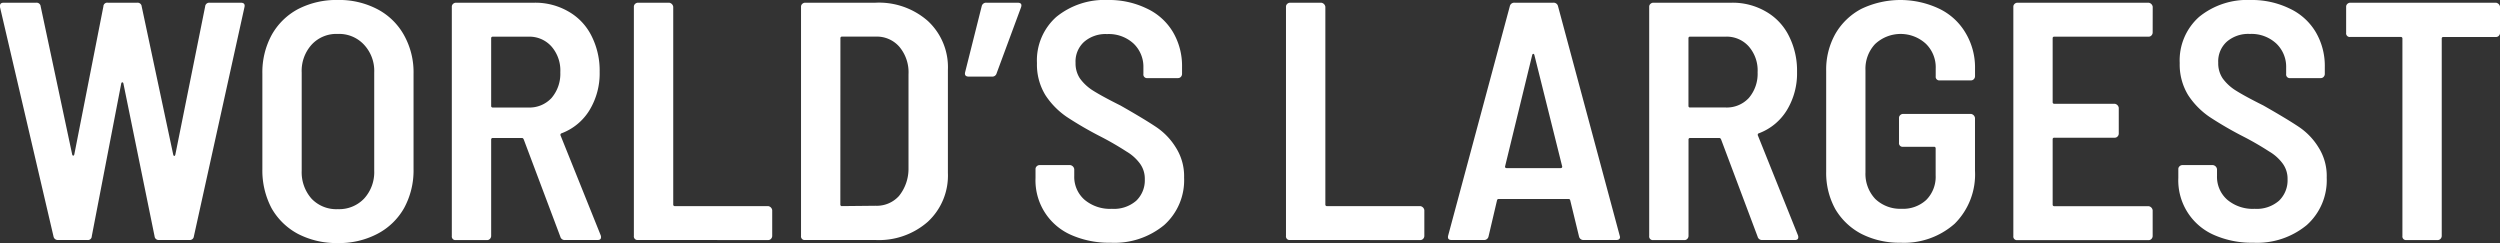 <svg xmlns="http://www.w3.org/2000/svg" width="234.822" height="22.829" viewBox="0 0 234.822 22.829">
  <rect x="0" y="0" width="234.822" height="22.829" fill="#333333" stroke="none"/>
  <path id="Path_17" data-name="Path 17" d="M9.223,49.655a.4.4,0,0,1-.414-.318L3.779,27.781v-.127q0-.287.35-.287H7.186a.381.381,0,0,1,.414.35l2.961,13.914q.032.1.1.1t.1-.127L13.49,27.717a.359.359,0,0,1,.414-.35h2.77a.381.381,0,0,1,.414.35l2.961,13.914q.032.127.1.127t.1-.127l2.8-13.914a.381.381,0,0,1,.414-.35h2.929q.446,0,.35.414L21.991,49.305a.382.382,0,0,1-.414.35H18.712a.381.381,0,0,1-.414-.35l-2.929-14.36q-.032-.1-.1-.1t-.1.1l-2.77,14.36a.359.359,0,0,1-.414.35Zm26.268.286a7.842,7.842,0,0,1-3.725-.86,6.194,6.194,0,0,1-2.484-2.42A7.585,7.585,0,0,1,28.423,43V34.022a7.334,7.334,0,0,1,.86-3.6,6.136,6.136,0,0,1,2.484-2.452,7.841,7.841,0,0,1,3.725-.86,7.723,7.723,0,0,1,3.725.86,6.086,6.086,0,0,1,2.515,2.452,7.123,7.123,0,0,1,.891,3.6V43a7.366,7.366,0,0,1-.891,3.662,6.143,6.143,0,0,1-2.515,2.42A7.724,7.724,0,0,1,35.492,49.942Zm0-3.184a3.238,3.238,0,0,0,2.483-.987,3.665,3.665,0,0,0,.955-2.611V33.926a3.6,3.6,0,0,0-.955-2.611A3.186,3.186,0,0,0,35.492,30.3a3.148,3.148,0,0,0-2.452,1.019,3.667,3.667,0,0,0-.923,2.611V43.16a3.739,3.739,0,0,0,.923,2.611A3.2,3.2,0,0,0,35.492,46.758Zm21.363,2.9a.419.419,0,0,1-.446-.318L52.97,40.2q-.064-.127-.159-.127H50.072a.141.141,0,0,0-.159.159v9.043a.4.4,0,0,1-.127.287.345.345,0,0,1-.255.1H46.6a.338.338,0,0,1-.382-.382V27.749a.344.344,0,0,1,.1-.255.4.4,0,0,1,.286-.127h7.355a6.2,6.2,0,0,1,3.216.828,5.385,5.385,0,0,1,2.165,2.292,7.193,7.193,0,0,1,.764,3.375,6.648,6.648,0,0,1-.955,3.6,5.216,5.216,0,0,1-2.611,2.165.152.152,0,0,0-.1.223L60.2,49.209a.442.442,0,0,1,.032.191q0,.255-.318.255Zm-6.782-19.1a.141.141,0,0,0-.159.159v6.336a.141.141,0,0,0,.159.159h3.343a2.817,2.817,0,0,0,2.165-.891,3.488,3.488,0,0,0,.828-2.42,3.416,3.416,0,0,0-.828-2.42,2.77,2.77,0,0,0-2.165-.923ZM63.7,49.655a.338.338,0,0,1-.382-.382V27.749a.344.344,0,0,1,.1-.255.4.4,0,0,1,.286-.127h2.929a.45.45,0,0,1,.382.382V46.312a.141.141,0,0,0,.159.159H75.93a.45.45,0,0,1,.382.382v2.42a.4.4,0,0,1-.127.287.345.345,0,0,1-.255.1Zm15.7,0a.338.338,0,0,1-.382-.382V27.749a.344.344,0,0,1,.1-.255.4.4,0,0,1,.286-.127H86a6.953,6.953,0,0,1,4.935,1.719,5.915,5.915,0,0,1,1.879,4.585v9.679a5.915,5.915,0,0,1-1.879,4.585A6.953,6.953,0,0,1,86,49.655Zm3.311-3.343a.141.141,0,0,0,.159.159l3.152-.032a2.807,2.807,0,0,0,2.2-.923,4.058,4.058,0,0,0,.892-2.579V34.085a3.712,3.712,0,0,0-.86-2.579,2.8,2.8,0,0,0-2.229-.955H82.877a.141.141,0,0,0-.159.159Zm16.65-18.945q.478,0,.318.446L97.393,33.99a.419.419,0,0,1-.446.318H94.782q-.446,0-.35-.414l1.56-6.209a.419.419,0,0,1,.446-.318Zm8.72,22.543a8.76,8.76,0,0,1-3.694-.732,5.588,5.588,0,0,1-3.343-5.349V43a.343.343,0,0,1,.1-.255.394.394,0,0,1,.286-.127H104.3a.452.452,0,0,1,.382.382v.637a2.859,2.859,0,0,0,.955,2.229,3.711,3.711,0,0,0,2.579.86,3.182,3.182,0,0,0,2.293-.764,2.656,2.656,0,0,0,.8-2.006,2.4,2.4,0,0,0-.446-1.465,4.219,4.219,0,0,0-1.274-1.146,28.149,28.149,0,0,0-2.483-1.433,33.737,33.737,0,0,1-3.121-1.815,7.346,7.346,0,0,1-2.006-2.038,5.5,5.5,0,0,1-.8-3.025,5.464,5.464,0,0,1,1.815-4.33,7.151,7.151,0,0,1,4.84-1.592,8.084,8.084,0,0,1,3.662.8,5.613,5.613,0,0,1,2.451,2.2,6.251,6.251,0,0,1,.86,3.28v.669a.4.4,0,0,1-.127.287.346.346,0,0,1-.255.1h-2.866a.338.338,0,0,1-.382-.382v-.6a3.01,3.01,0,0,0-.923-2.261,3.426,3.426,0,0,0-2.484-.892,3.076,3.076,0,0,0-2.165.732,2.49,2.49,0,0,0-.8,1.974,2.531,2.531,0,0,0,.414,1.465,4.376,4.376,0,0,0,1.242,1.146q.86.541,2.579,1.4,2.292,1.305,3.375,2.038a6.252,6.252,0,0,1,1.815,1.91A5,5,0,0,1,115,43.8a5.641,5.641,0,0,1-1.879,4.458A7.332,7.332,0,0,1,108.087,49.91Zm16.871-.255a.338.338,0,0,1-.382-.382V27.749a.343.343,0,0,1,.1-.255.4.4,0,0,1,.286-.127h2.93a.452.452,0,0,1,.382.382V46.312a.141.141,0,0,0,.159.159h8.756a.449.449,0,0,1,.382.382v2.42a.4.4,0,0,1-.127.287.346.346,0,0,1-.255.1Zm27.591,0a.42.42,0,0,1-.446-.318l-.828-3.407a.15.15,0,0,0-.159-.127h-6.559a.15.15,0,0,0-.159.127l-.8,3.407a.42.42,0,0,1-.446.318h-3.025q-.414,0-.318-.414l5.795-21.556a.419.419,0,0,1,.446-.318h3.629a.419.419,0,0,1,.446.318l5.795,21.556.032.127q0,.287-.35.287Zm-7.387-6.941a.144.144,0,0,0,.032.159.28.28,0,0,0,.127.032h5.031a.28.28,0,0,0,.127-.032.144.144,0,0,0,.032-.159L147.9,32.271c-.021-.064-.053-.1-.1-.1s-.075.032-.1.1Zm24.159,6.941a.419.419,0,0,1-.446-.318L165.436,40.2q-.063-.127-.159-.127h-2.738a.141.141,0,0,0-.159.159v9.043a.4.4,0,0,1-.128.287.342.342,0,0,1-.254.1h-2.93a.338.338,0,0,1-.382-.382V27.749a.343.343,0,0,1,.1-.255.4.4,0,0,1,.286-.127h7.355a6.2,6.2,0,0,1,3.216.828,5.382,5.382,0,0,1,2.165,2.292,7.186,7.186,0,0,1,.765,3.375,6.646,6.646,0,0,1-.956,3.6A5.214,5.214,0,0,1,169,39.626a.152.152,0,0,0-.1.223l3.757,9.361a.447.447,0,0,1,.032.191q0,.255-.318.255Zm-6.782-19.1a.141.141,0,0,0-.159.159v6.336a.141.141,0,0,0,.159.159h3.343a2.817,2.817,0,0,0,2.165-.891,3.488,3.488,0,0,0,.828-2.42,3.415,3.415,0,0,0-.828-2.42,2.769,2.769,0,0,0-2.165-.923ZM182.283,49.91a7.823,7.823,0,0,1-3.661-.828,6.154,6.154,0,0,1-2.452-2.324,7.022,7.022,0,0,1-.86-3.5V33.767a6.845,6.845,0,0,1,.86-3.471,6.09,6.09,0,0,1,2.452-2.356,8.512,8.512,0,0,1,7.323,0A5.753,5.753,0,0,1,188.4,30.2a6.3,6.3,0,0,1,.891,3.343v.732a.4.4,0,0,1-.127.287.346.346,0,0,1-.255.1h-2.929a.337.337,0,0,1-.382-.382v-.732a3.085,3.085,0,0,0-.924-2.324,3.505,3.505,0,0,0-4.776.032A3.382,3.382,0,0,0,179,33.7v9.616a3.426,3.426,0,0,0,.923,2.484,3.382,3.382,0,0,0,2.452.923A3.21,3.21,0,0,0,184.7,45.9a3.076,3.076,0,0,0,.892-2.324V41.058a.141.141,0,0,0-.159-.159h-2.9a.337.337,0,0,1-.382-.382V38.193a.347.347,0,0,1,.1-.255.4.4,0,0,1,.287-.127h6.368a.449.449,0,0,1,.382.382V43.16a6.526,6.526,0,0,1-1.91,4.967A7.168,7.168,0,0,1,182.283,49.91Zm23.693-19.741a.4.4,0,0,1-.127.287.346.346,0,0,1-.255.1h-8.852a.141.141,0,0,0-.159.159V36.7a.141.141,0,0,0,.159.159h5.668a.452.452,0,0,1,.382.382v2.42a.4.4,0,0,1-.128.286.342.342,0,0,1-.254.1h-5.668a.141.141,0,0,0-.159.159v6.113a.141.141,0,0,0,.159.159h8.852a.449.449,0,0,1,.382.382v2.42a.4.4,0,0,1-.127.287.346.346,0,0,1-.255.1H193.272a.337.337,0,0,1-.382-.382V27.749a.342.342,0,0,1,.1-.255.4.4,0,0,1,.287-.127h12.322a.449.449,0,0,1,.382.382Zm9.447,19.741a8.76,8.76,0,0,1-3.694-.732,5.588,5.588,0,0,1-3.343-5.349V43a.343.343,0,0,1,.1-.255.394.394,0,0,1,.286-.127h2.866a.452.452,0,0,1,.382.382v.637a2.859,2.859,0,0,0,.955,2.229,3.711,3.711,0,0,0,2.579.86,3.182,3.182,0,0,0,2.293-.764,2.656,2.656,0,0,0,.8-2.006,2.4,2.4,0,0,0-.446-1.465,4.22,4.22,0,0,0-1.274-1.146,28.15,28.15,0,0,0-2.483-1.433,33.736,33.736,0,0,1-3.121-1.815,7.346,7.346,0,0,1-2.006-2.038,5.5,5.5,0,0,1-.8-3.025,5.464,5.464,0,0,1,1.815-4.33,7.151,7.151,0,0,1,4.84-1.592,8.084,8.084,0,0,1,3.662.8,5.613,5.613,0,0,1,2.451,2.2,6.251,6.251,0,0,1,.86,3.28v.669a.4.4,0,0,1-.127.287.346.346,0,0,1-.255.1h-2.866a.338.338,0,0,1-.382-.382v-.6a3.01,3.01,0,0,0-.923-2.261A3.426,3.426,0,0,0,215.1,30.3a3.076,3.076,0,0,0-2.165.732,2.49,2.49,0,0,0-.8,1.974,2.531,2.531,0,0,0,.414,1.465,4.376,4.376,0,0,0,1.242,1.146q.859.541,2.579,1.4,2.292,1.305,3.375,2.038a6.252,6.252,0,0,1,1.815,1.91,5,5,0,0,1,.764,2.834,5.641,5.641,0,0,1-1.879,4.458A7.332,7.332,0,0,1,215.423,49.91Zm22.8-22.543a.452.452,0,0,1,.382.382V30.2a.4.4,0,0,1-.128.286.342.342,0,0,1-.254.1h-4.936a.141.141,0,0,0-.159.159V49.273a.4.4,0,0,1-.127.287.346.346,0,0,1-.255.1h-2.929a.337.337,0,0,1-.382-.382V30.742a.141.141,0,0,0-.159-.159h-4.745a.338.338,0,0,1-.382-.382V27.749a.343.343,0,0,1,.1-.255.4.4,0,0,1,.286-.127Z" transform="translate(-3.779 -27.112)" fill="#fff"/>
</svg>
